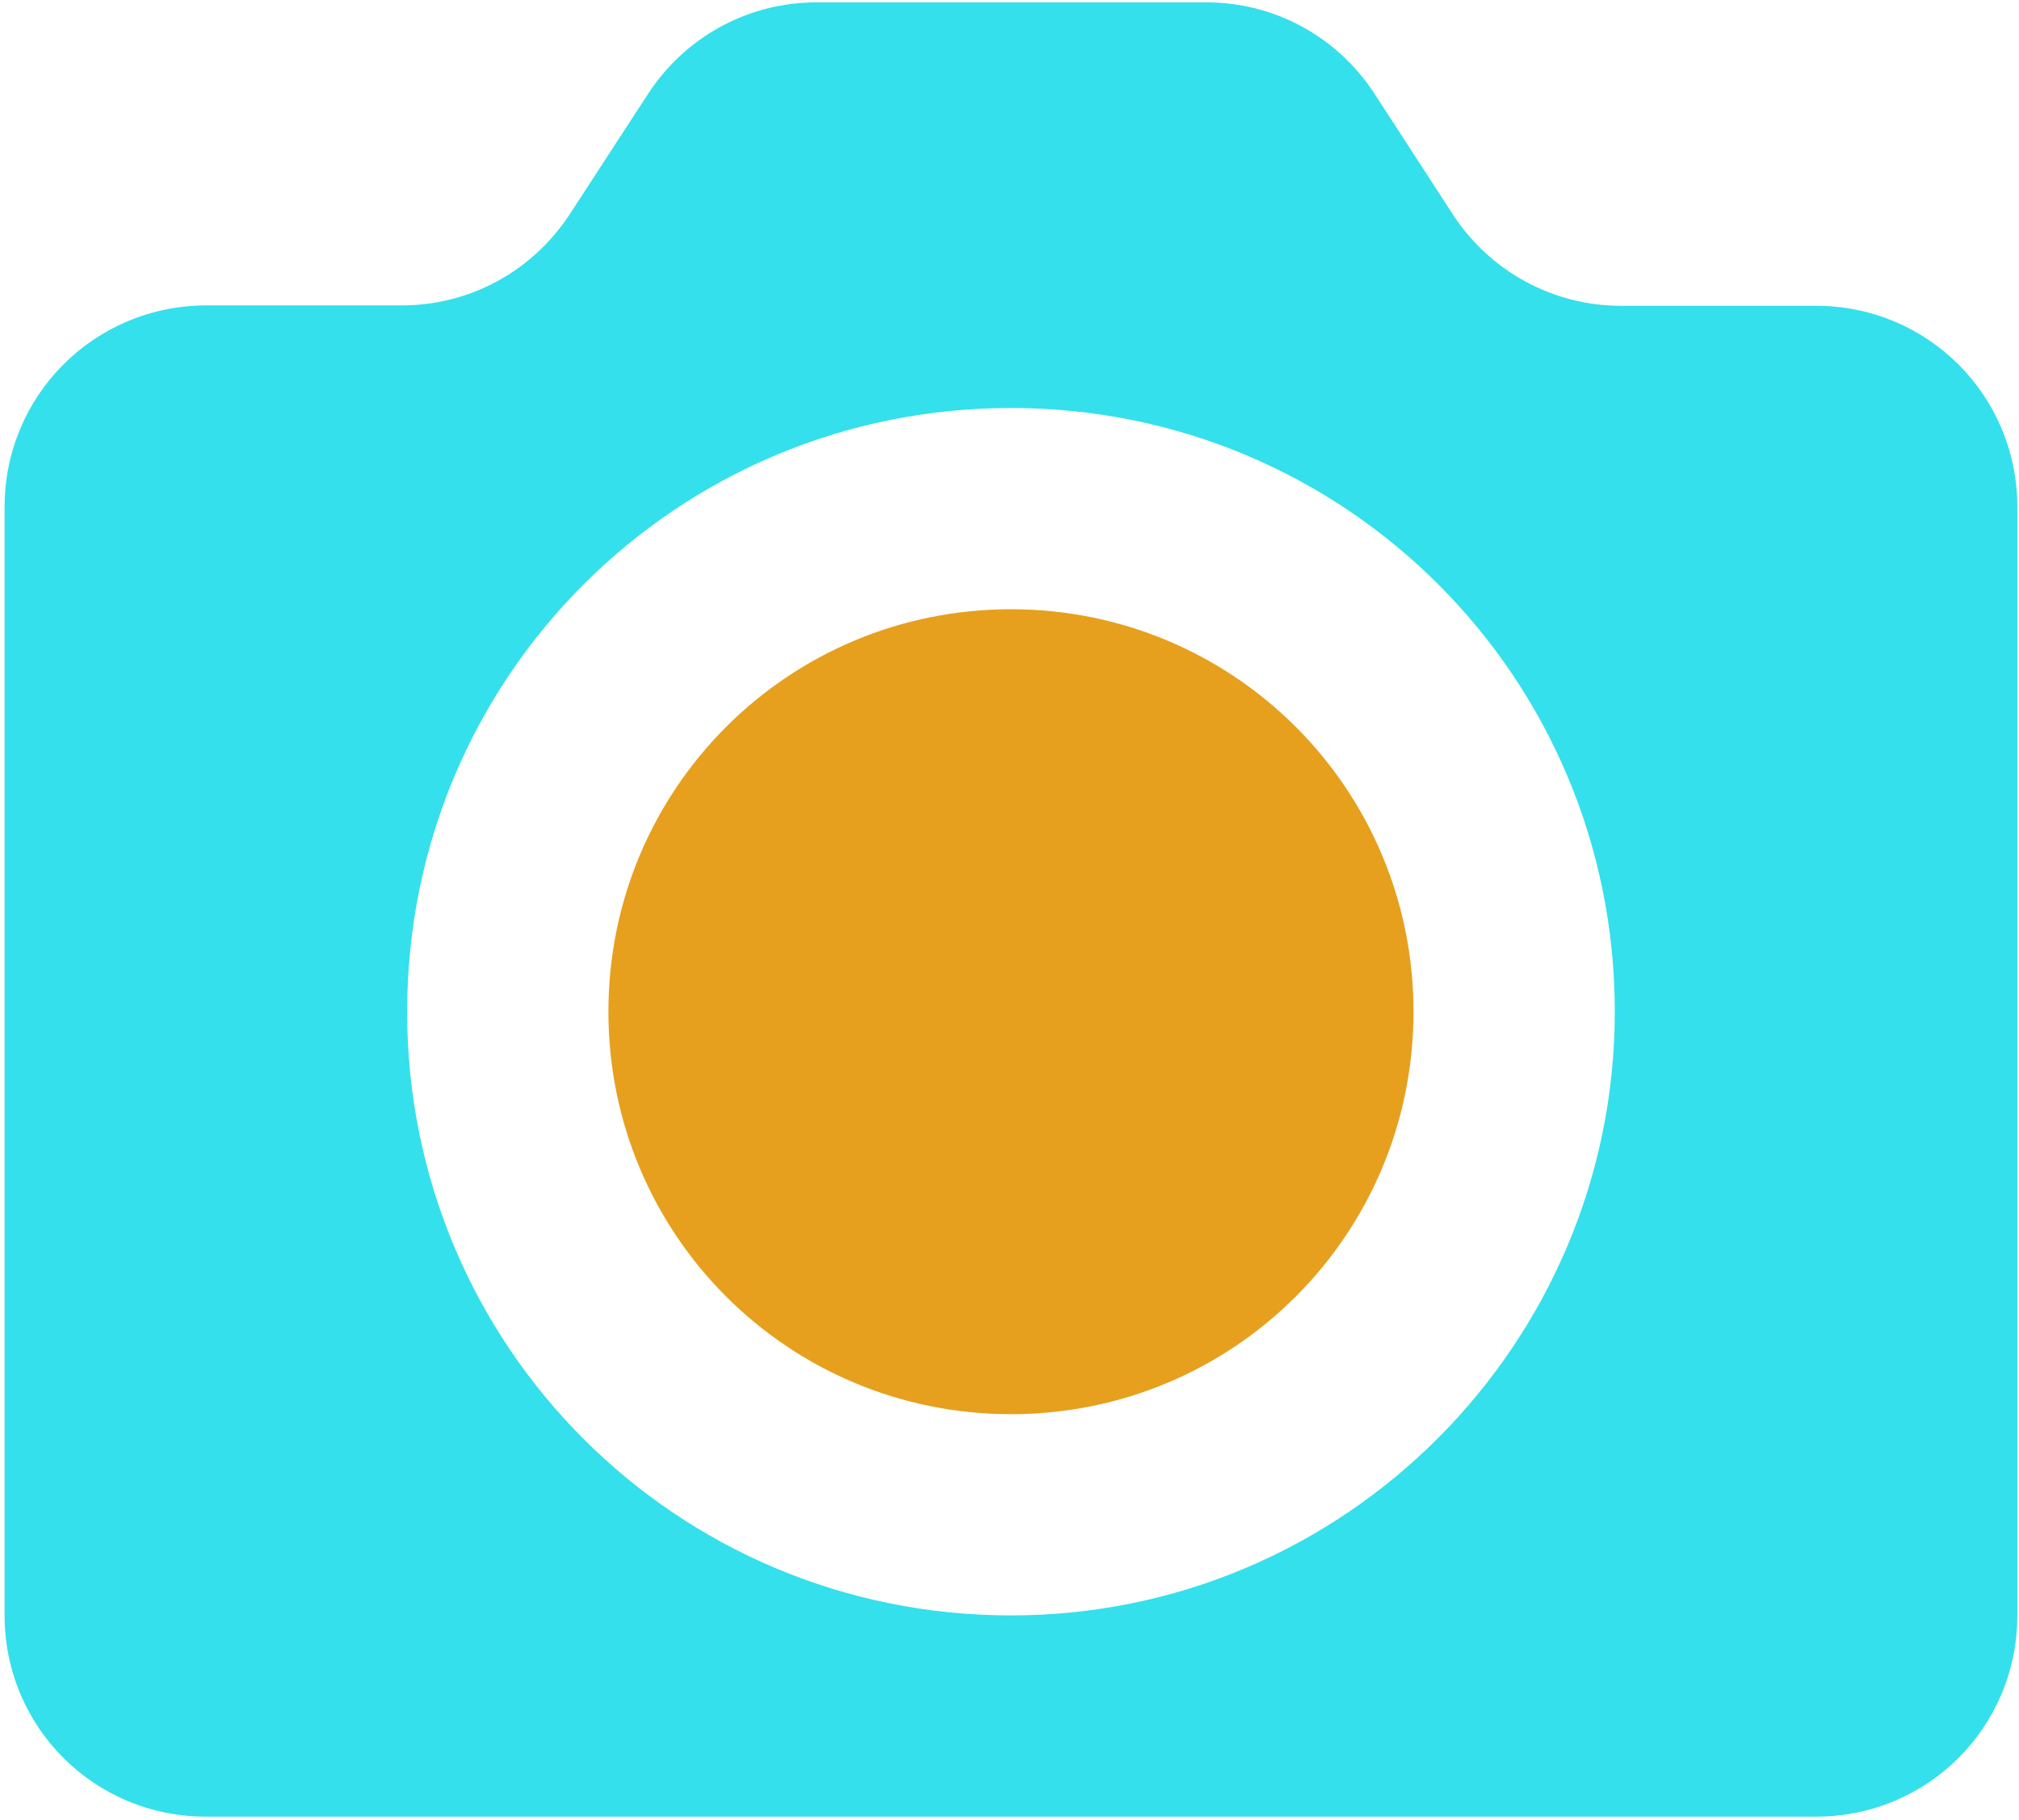 <?xml version="1.0" encoding="UTF-8" standalone="no"?><!DOCTYPE svg PUBLIC "-//W3C//DTD SVG 1.1//EN" "http://www.w3.org/Graphics/SVG/1.1/DTD/svg11.dtd"><svg width="100%" height="100%" viewBox="0 0 5934 5350" version="1.1" xmlns="http://www.w3.org/2000/svg" xmlns:xlink="http://www.w3.org/1999/xlink" xml:space="preserve" xmlns:serif="http://www.serif.com/" style="fill-rule:evenodd;clip-rule:evenodd;stroke-linejoin:round;stroke-miterlimit:2;"><g><path d="M2971.29,1790.9c-655.104,-0 -1183.12,528.012 -1183.12,1183.12c0,655.104 528.012,1183.12 1183.12,1183.12c655.105,0 1183.12,-528.012 1183.12,-1183.12c-0,-655.105 -528.013,-1183.12 -1183.12,-1183.12Z" style="fill:#e6a01e;fill-rule:nonzero;"/><path d="M5337.54,898.937l-573.07,0c-199.884,0 -382.434,-100.52 -491.042,-263.429l-236.855,-365.104c-109.761,-164.062 -291.158,-263.425 -491.036,-263.425l-1146.15,0c-199.88,0 -382.434,100.517 -491.038,263.425l-236.853,363.95c-109.764,164.063 -291.158,263.425 -491.042,263.425l-575.385,0c-328.129,1.158 -591.557,264.588 -591.557,592.717l0,3258.19c0,328.13 263.428,591.559 591.557,591.559l4732.46,-0c328.129,-0 591.558,-263.429 591.558,-591.559l0,-3258.19c0,-328.129 -263.429,-591.559 -591.558,-591.559l0.008,0Zm-2366.23,3849.75c-983.231,0 -1774.67,-791.441 -1774.67,-1774.67c-0,-983.234 791.443,-1774.67 1774.67,-1774.67c983.234,-0 1774.68,791.441 1774.68,1774.67c-0,973.991 -791.443,1774.67 -1774.68,1774.67Z" style="fill:#34e0ec;fill-rule:nonzero;"/></g></svg>